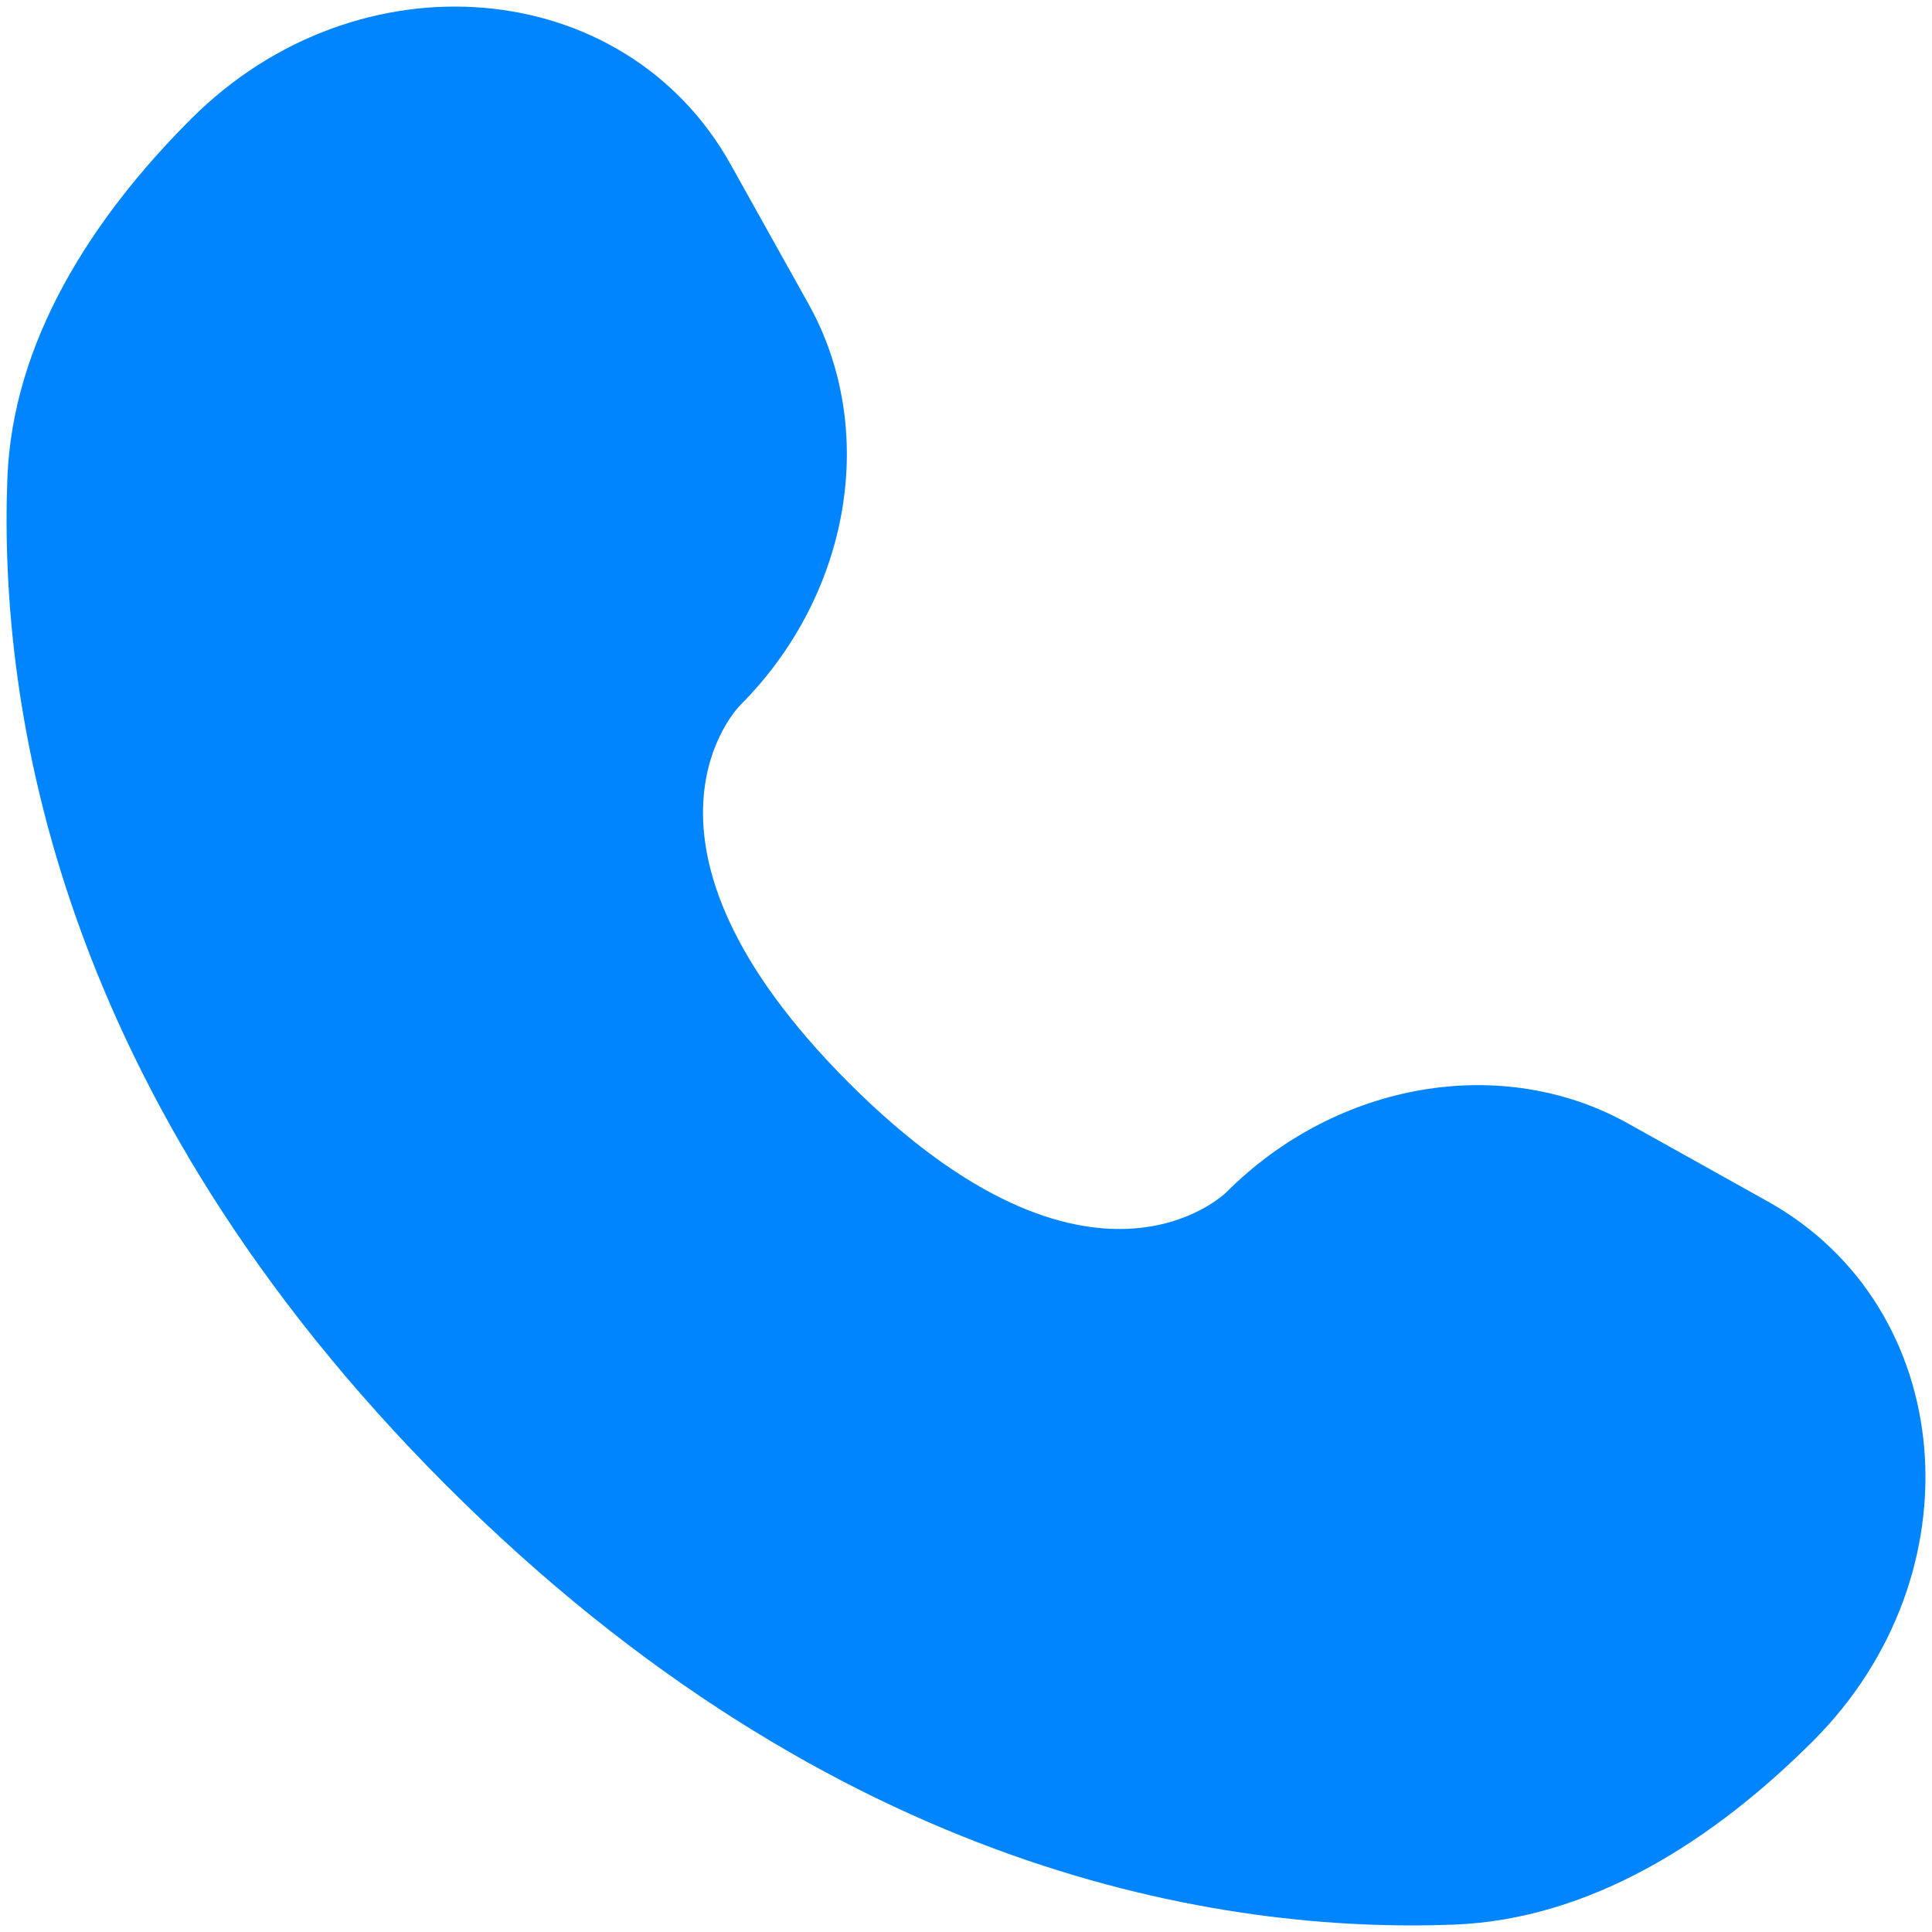 <svg width="49" height="49" viewBox="0 0 49 49" fill="none" xmlns="http://www.w3.org/2000/svg">
<path d="M18.531 4.17L20.505 7.707C22.287 10.899 21.572 15.087 18.766 17.893C18.766 17.893 15.363 21.297 21.533 27.467C27.702 33.636 31.107 30.235 31.107 30.235C33.913 27.428 38.101 26.713 41.293 28.495L44.83 30.469C49.651 33.159 50.22 39.919 45.983 44.156C43.437 46.702 40.318 48.683 36.87 48.813C31.067 49.033 21.21 47.565 11.323 37.677C1.436 27.79 -0.033 17.934 0.187 12.13C0.318 8.682 2.299 5.563 4.845 3.017C9.081 -1.219 15.841 -0.65 18.531 4.17Z" fill="#0085FF"/>
</svg>
